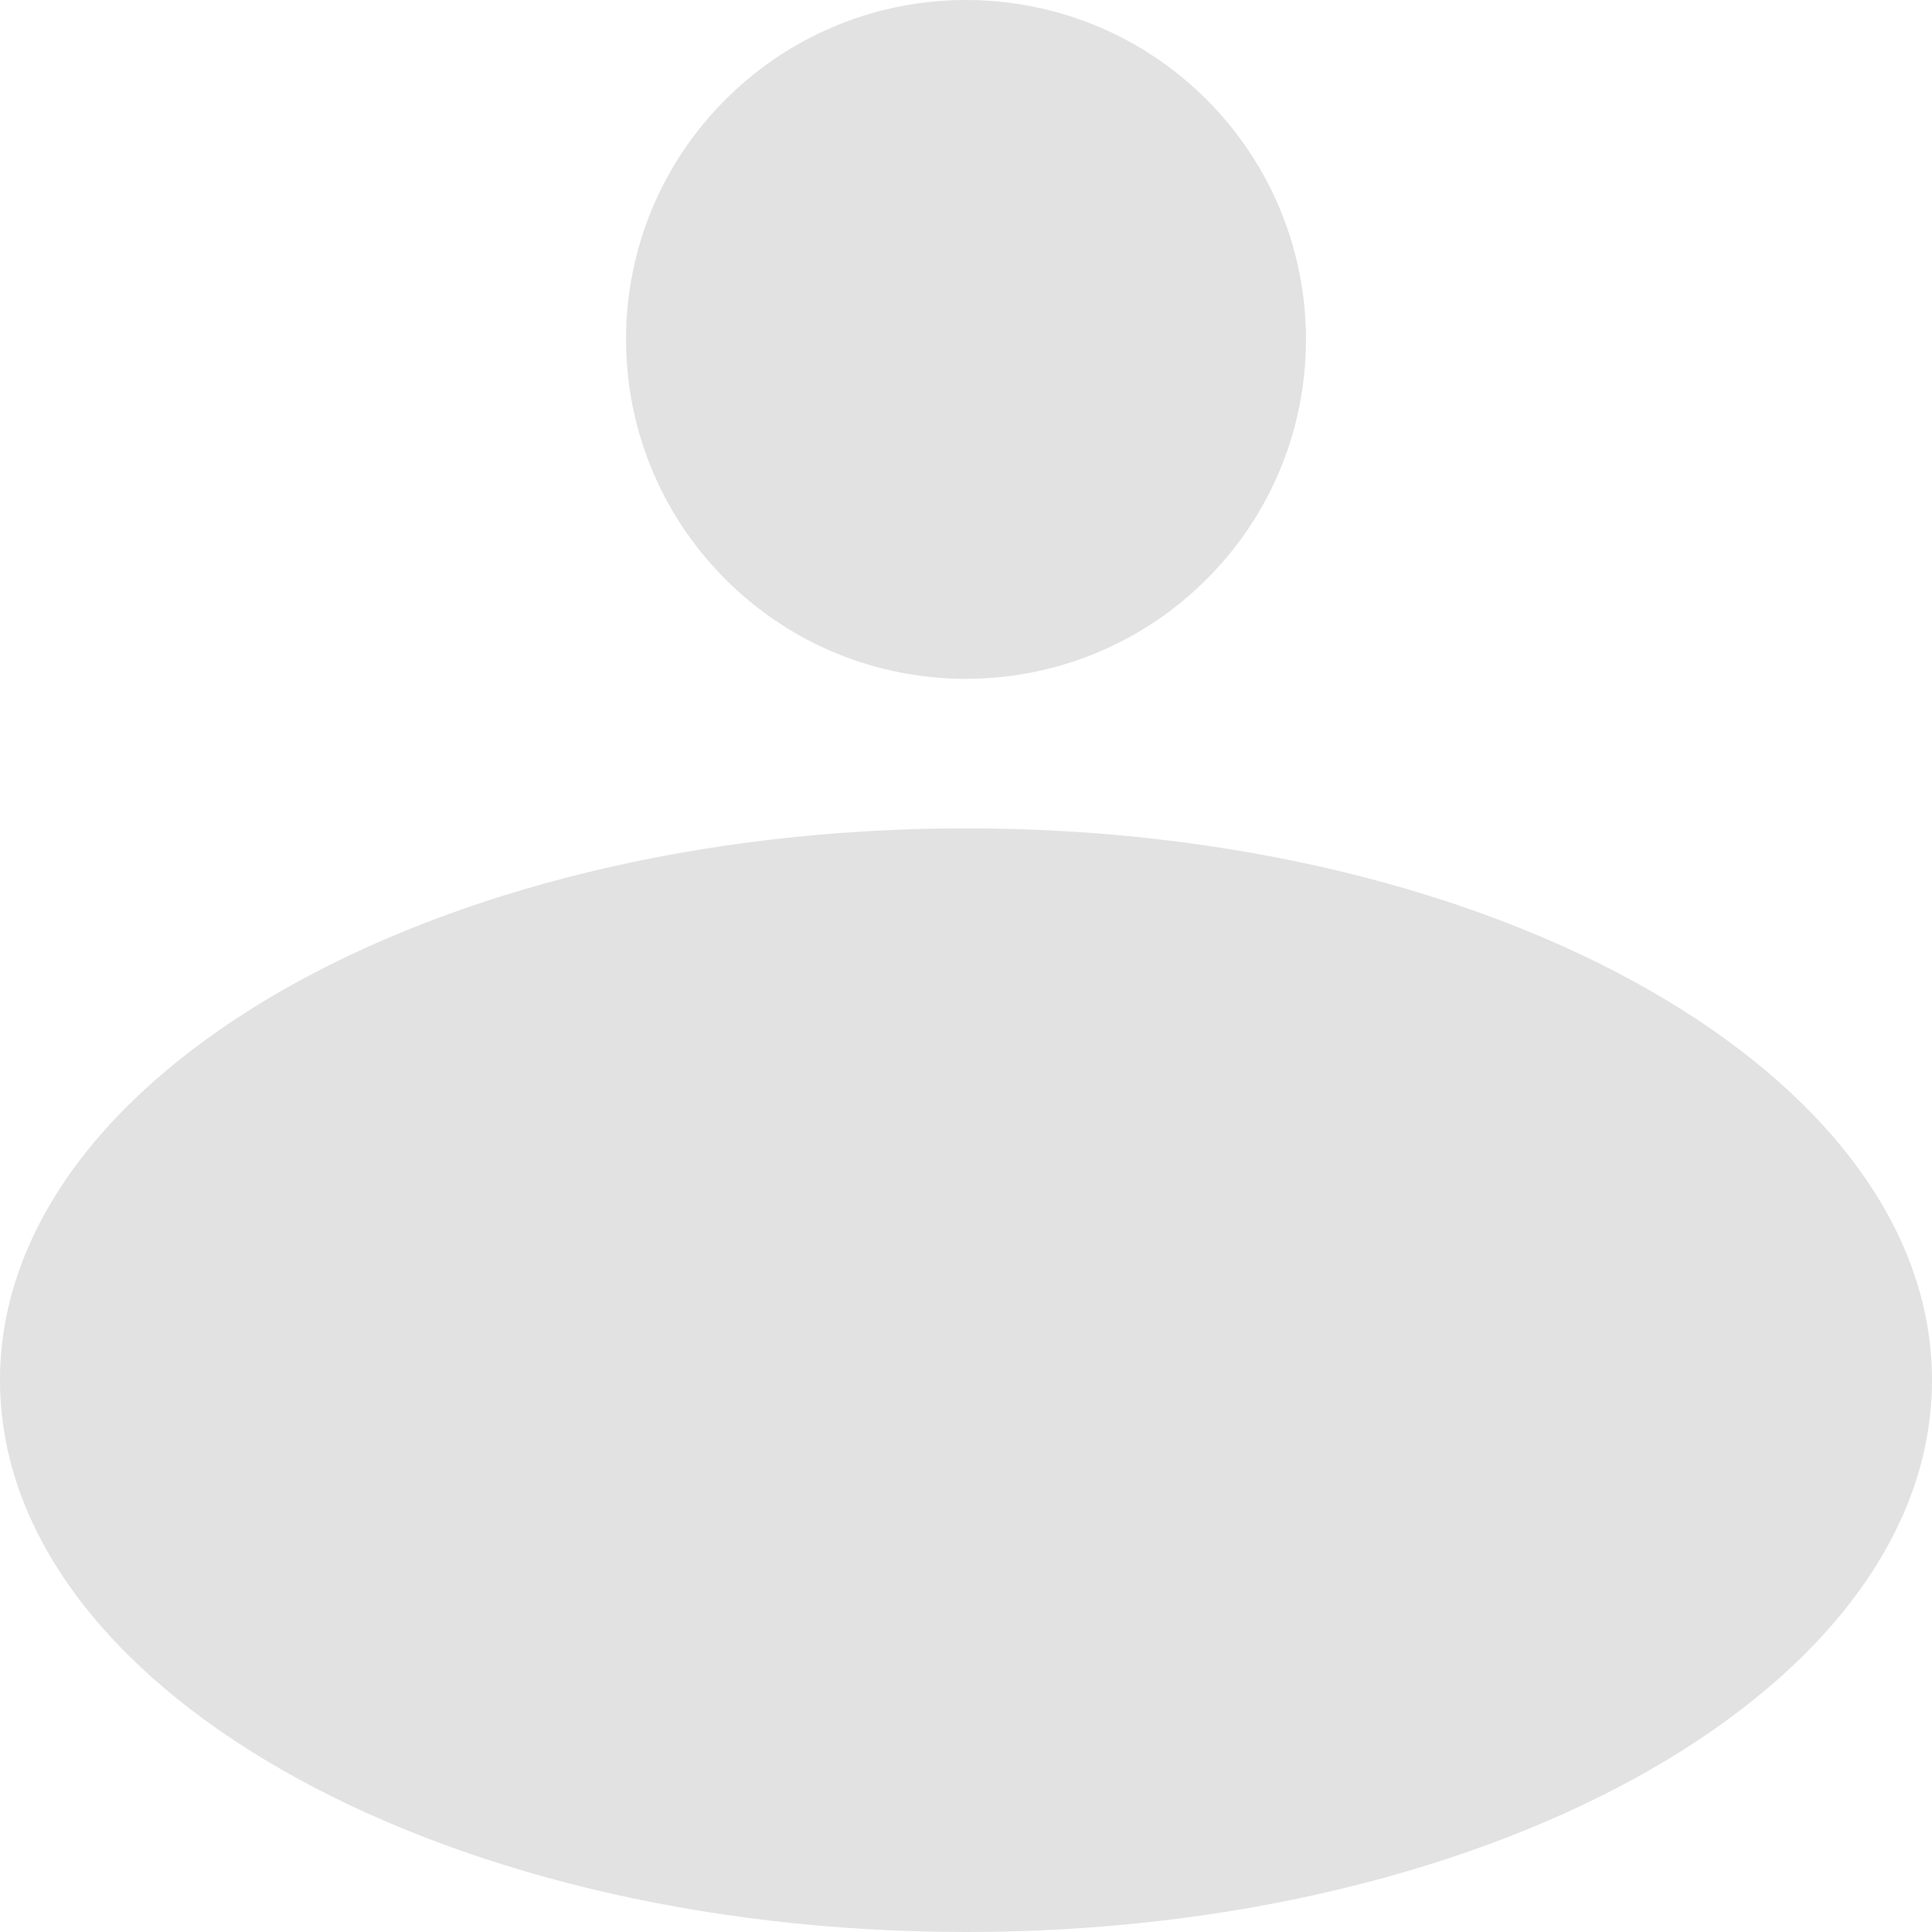 <svg width="49" height="49" viewBox="0 0 49 49" fill="none" xmlns="http://www.w3.org/2000/svg">
<path d="M18.37 14.663C15.022 11.281 15.049 5.832 18.436 2.489C21.823 -0.854 27.281 -0.827 30.63 2.554C33.978 5.936 33.951 11.385 30.564 14.728C27.177 18.071 21.719 18.044 18.37 14.663ZM24.5 21.009C10.967 21.009 0 27.275 0 35.005C0 42.734 10.967 49 24.5 49C38.033 49 49 42.734 49 35.005C49 27.275 38.033 21.009 24.5 21.009Z" fill="#E3E2E2"/>
</svg>
